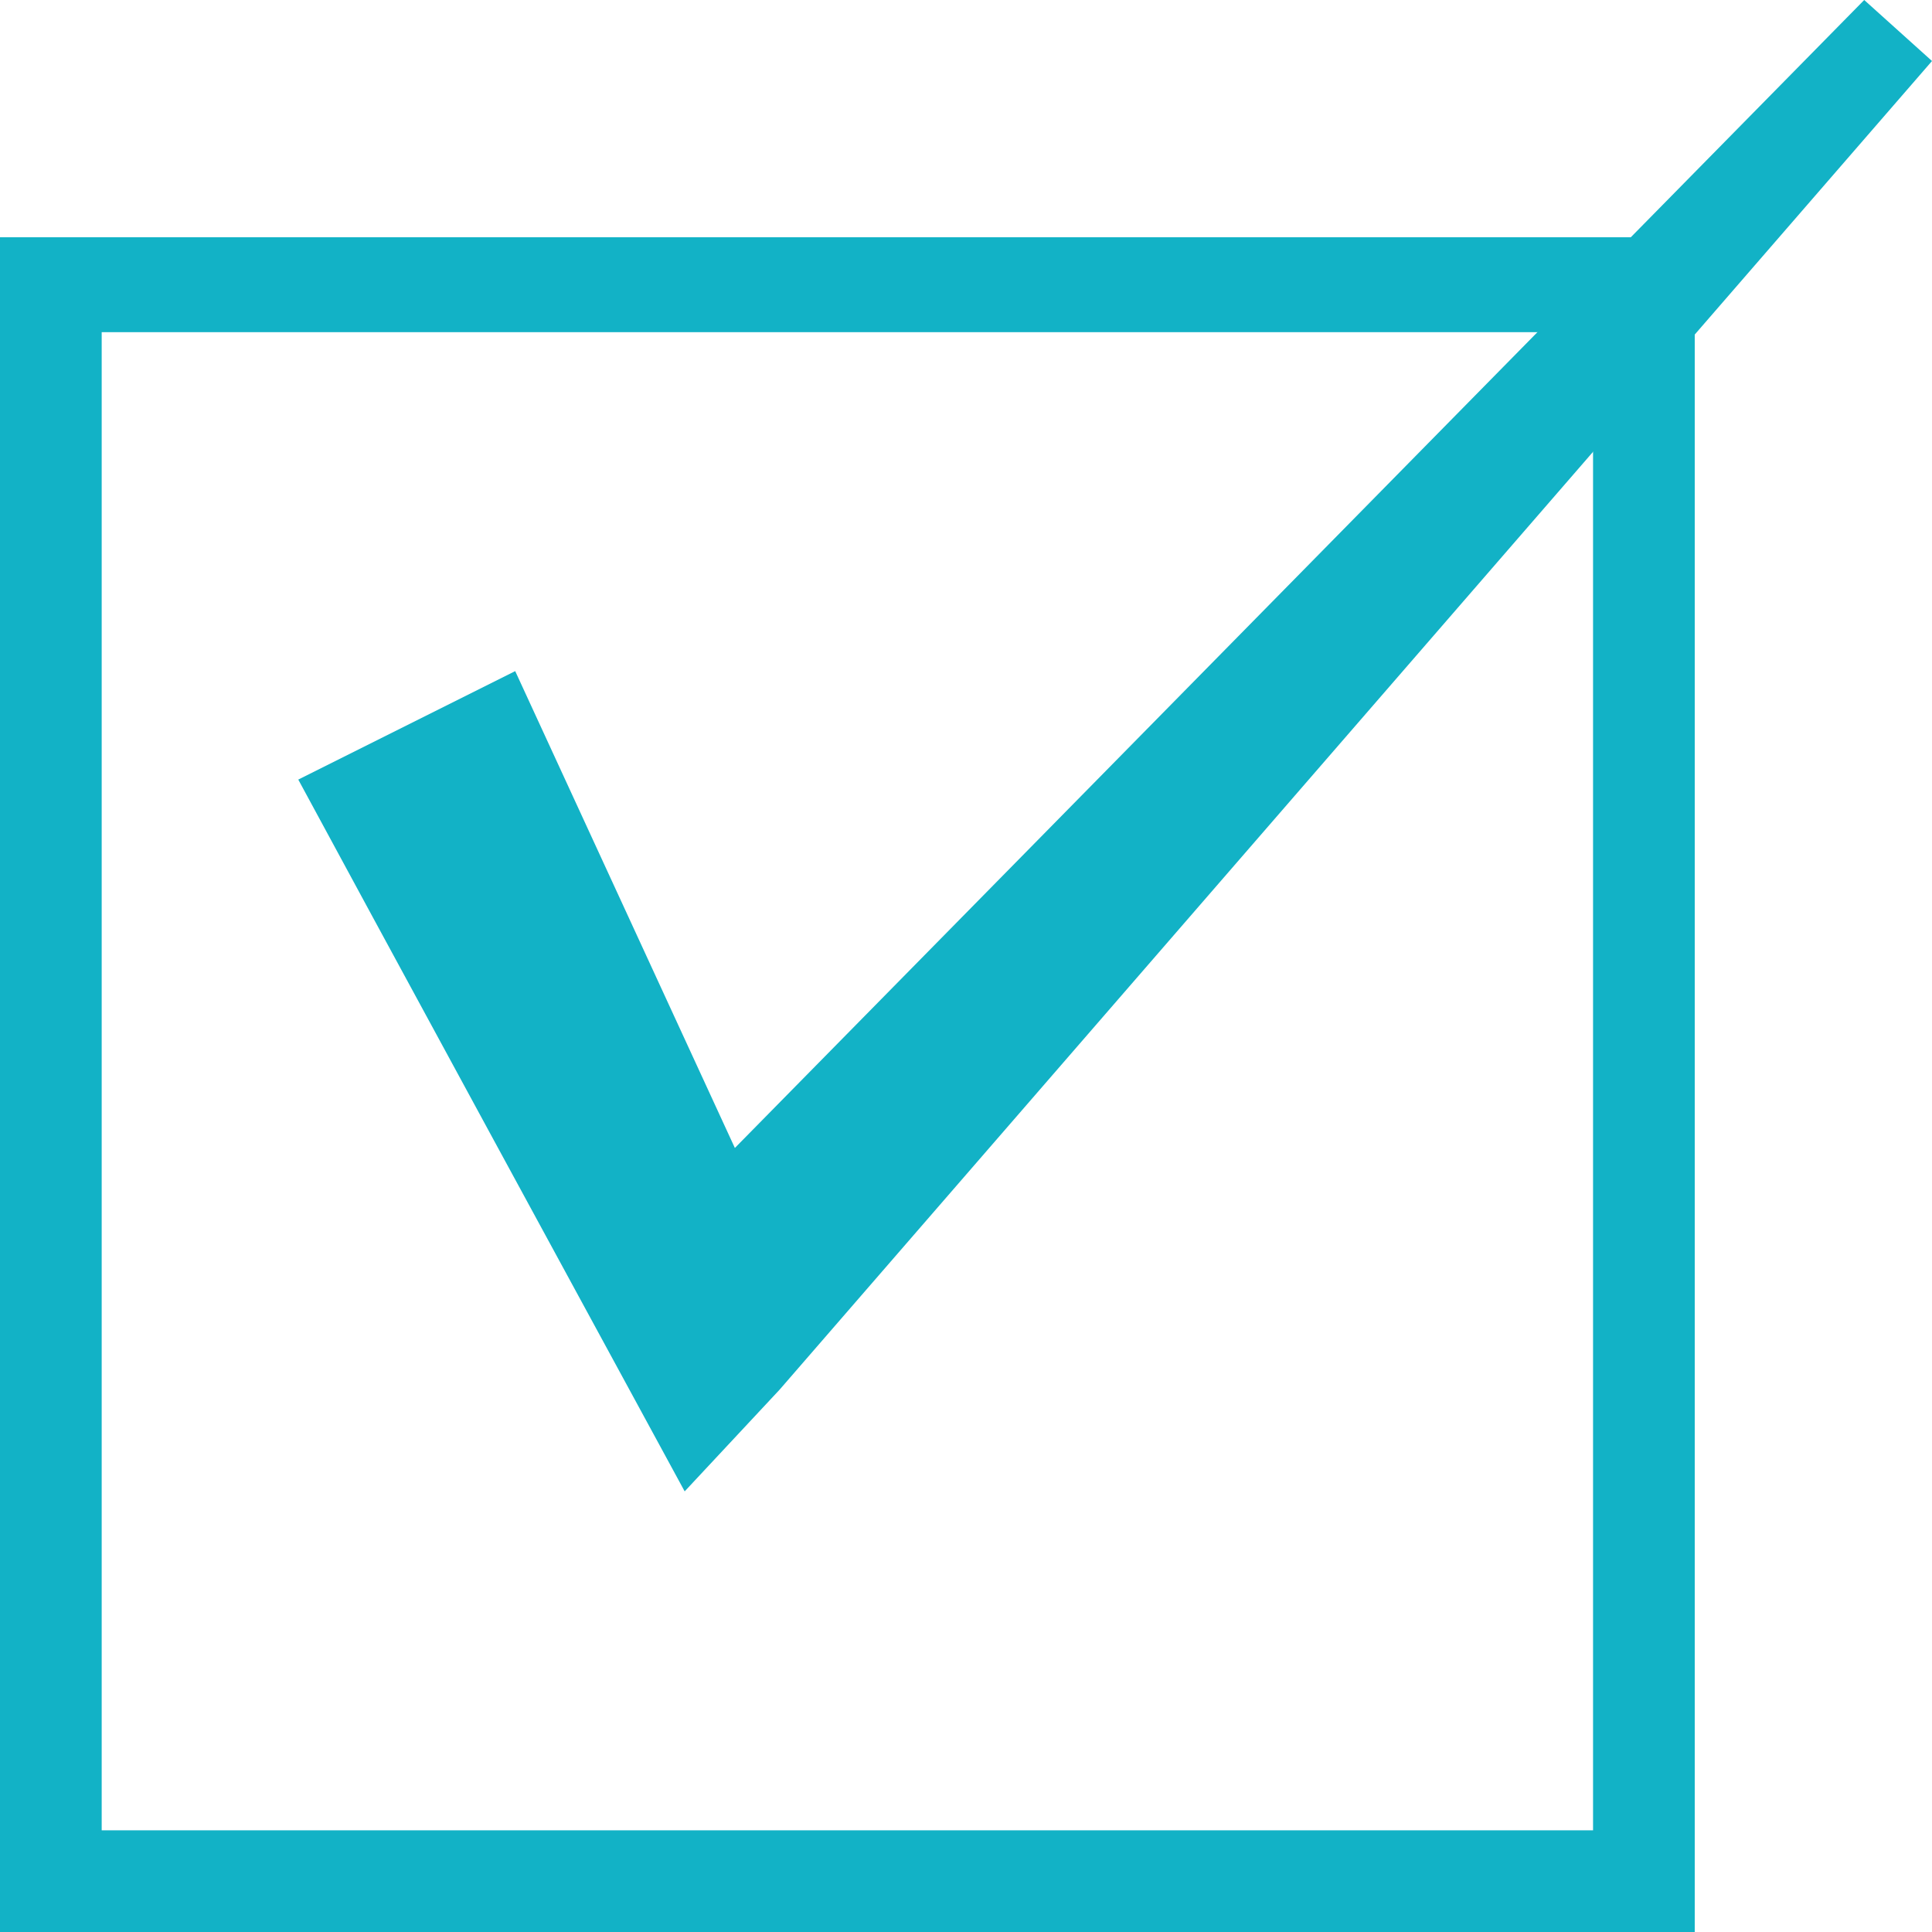 <?xml version="1.0" encoding="UTF-8"?>
<svg id="_レイヤー_2" data-name=" レイヤー 2" xmlns="http://www.w3.org/2000/svg" version="1.1" viewBox="0 0 28.5 28.5">
  <defs>
    <style>
      .cls-1 {
        fill: #12b2c6;
        stroke-width: 0px;
      }
    </style>
  </defs>
  <g id="design">
    <g>
      <path class="cls-1" d="M23.5,4.9v22.1H1.5V4.9h22.1M25,3.5H0v25h25V3.5h0Z"/>
      <path class="cls-1" d="M7.6,9.9l4.1,8.9-2.4-.3L27.5,0l1,.9L11.5,20.5l-1.4,1.5c-.6-1.1-5-9.2-5.7-10.5l3.2-1.6h0Z"/>
    </g>
  </g>
</svg>